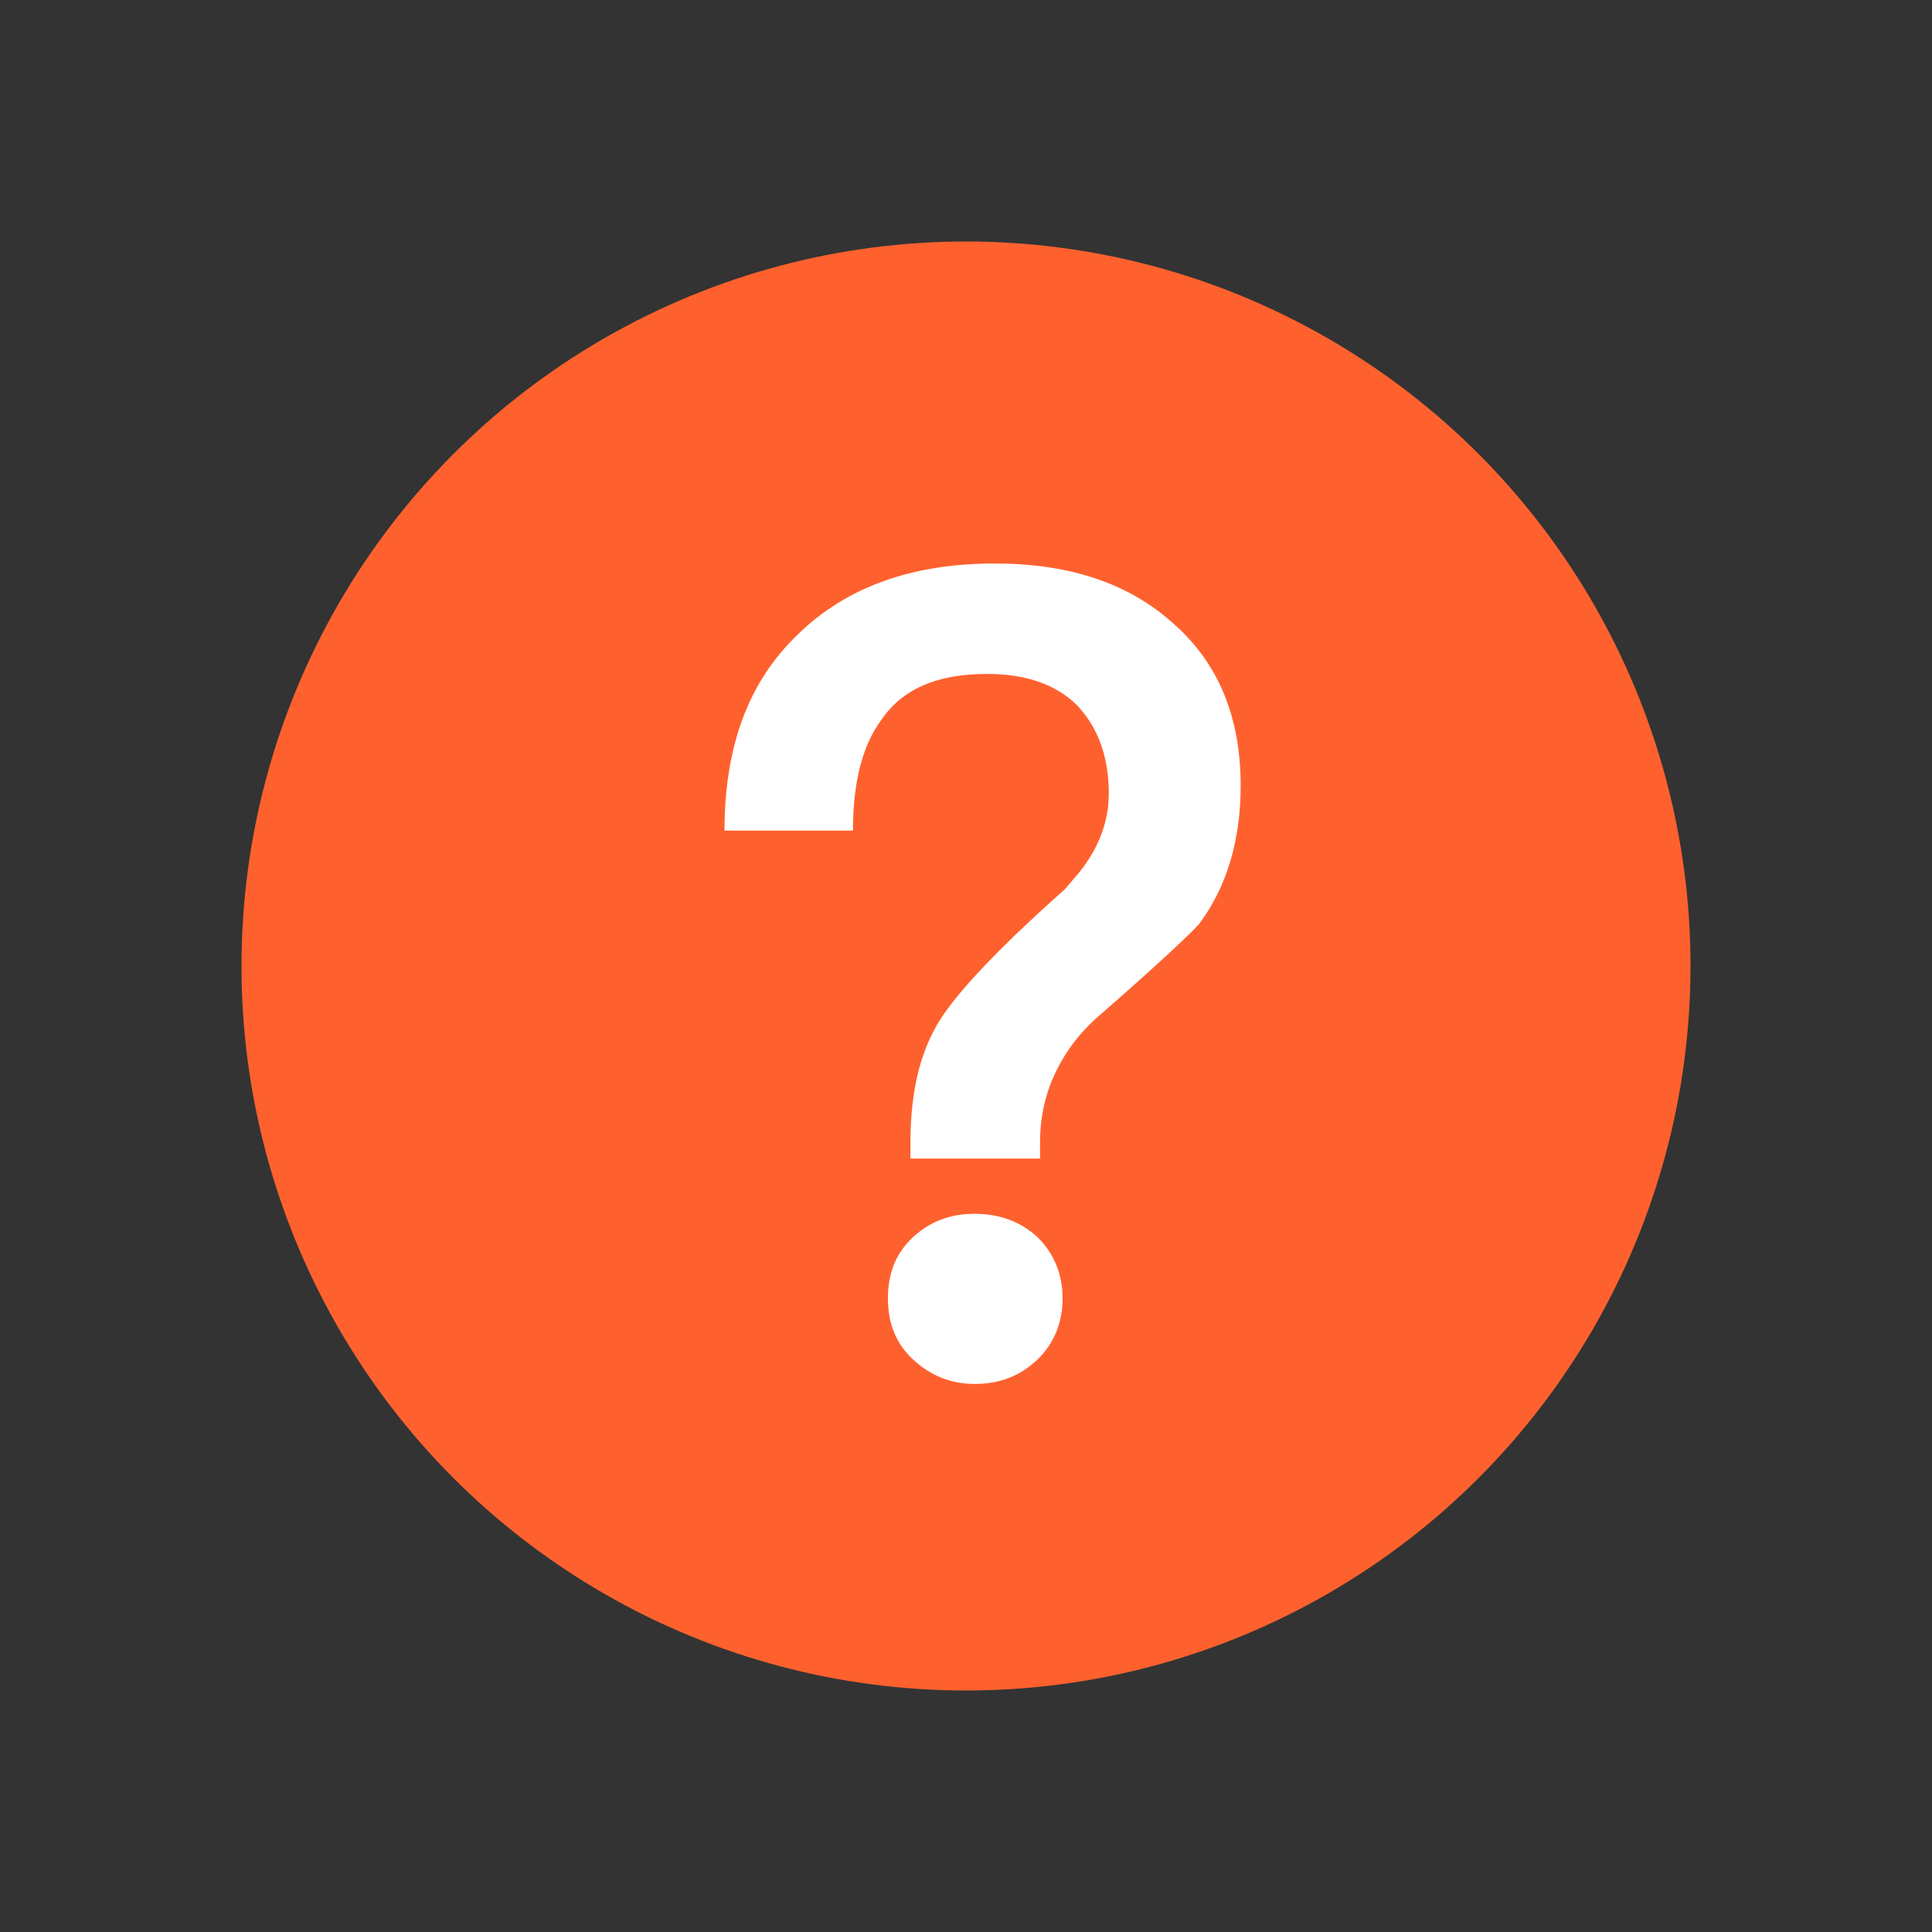<?xml version="1.0" encoding="UTF-8"?>
<svg width="24px" height="24px" viewBox="0 0 24 24" version="1.1" xmlns="http://www.w3.org/2000/svg" xmlns:xlink="http://www.w3.org/1999/xlink">
    <rect x="0" y="0" width="24" height="24" fill="#333333" stroke="none"/>
    <!-- Generator: Sketch 53 (72520) - https://sketchapp.com -->
    <title>web/red/icon24/question</title>
    <desc>Created with Sketch.</desc>
    <g id="web/red/icon24/question" stroke="none" stroke-width="1" fill="none" fill-rule="evenodd">
        <g id="Group-25" transform="translate(3, 3)">
            <circle id="Oval" fill="#FF612E" cx="9" cy="9" r="9"></circle>
            <path d="M9.36,4 C10.27,4 11.012,4.238 11.572,4.742 C12.132,5.232 12.412,5.904 12.412,6.758 C12.412,7.458 12.23,8.032 11.894,8.48 C11.768,8.62 11.362,8.998 10.69,9.586 C10.438,9.796 10.256,10.034 10.13,10.286 C9.99,10.566 9.92,10.86 9.92,11.196 L9.92,11.392 L8.31,11.392 L8.31,11.196 C8.31,10.664 8.394,10.202 8.59,9.824 C8.772,9.446 9.318,8.858 10.228,8.046 L10.396,7.85 C10.648,7.542 10.774,7.206 10.774,6.856 C10.774,6.394 10.634,6.03 10.382,5.764 C10.116,5.498 9.738,5.372 9.262,5.372 C8.646,5.372 8.212,5.554 7.946,5.946 C7.708,6.268 7.596,6.73 7.596,7.318 L6,7.318 C6,6.282 6.294,5.47 6.91,4.882 C7.512,4.294 8.324,4 9.36,4 Z M9.108,12.078 C9.416,12.078 9.682,12.176 9.892,12.372 C10.088,12.568 10.2,12.82 10.2,13.128 C10.2,13.436 10.088,13.702 9.878,13.898 C9.668,14.094 9.416,14.192 9.108,14.192 C8.8,14.192 8.548,14.08 8.338,13.884 C8.128,13.688 8.03,13.436 8.03,13.128 C8.03,12.82 8.128,12.568 8.338,12.372 C8.548,12.176 8.8,12.078 9.108,12.078 Z" id="？" fill="#FFFFFF" fill-rule="nonzero"></path>
        </g>
    </g>
</svg>